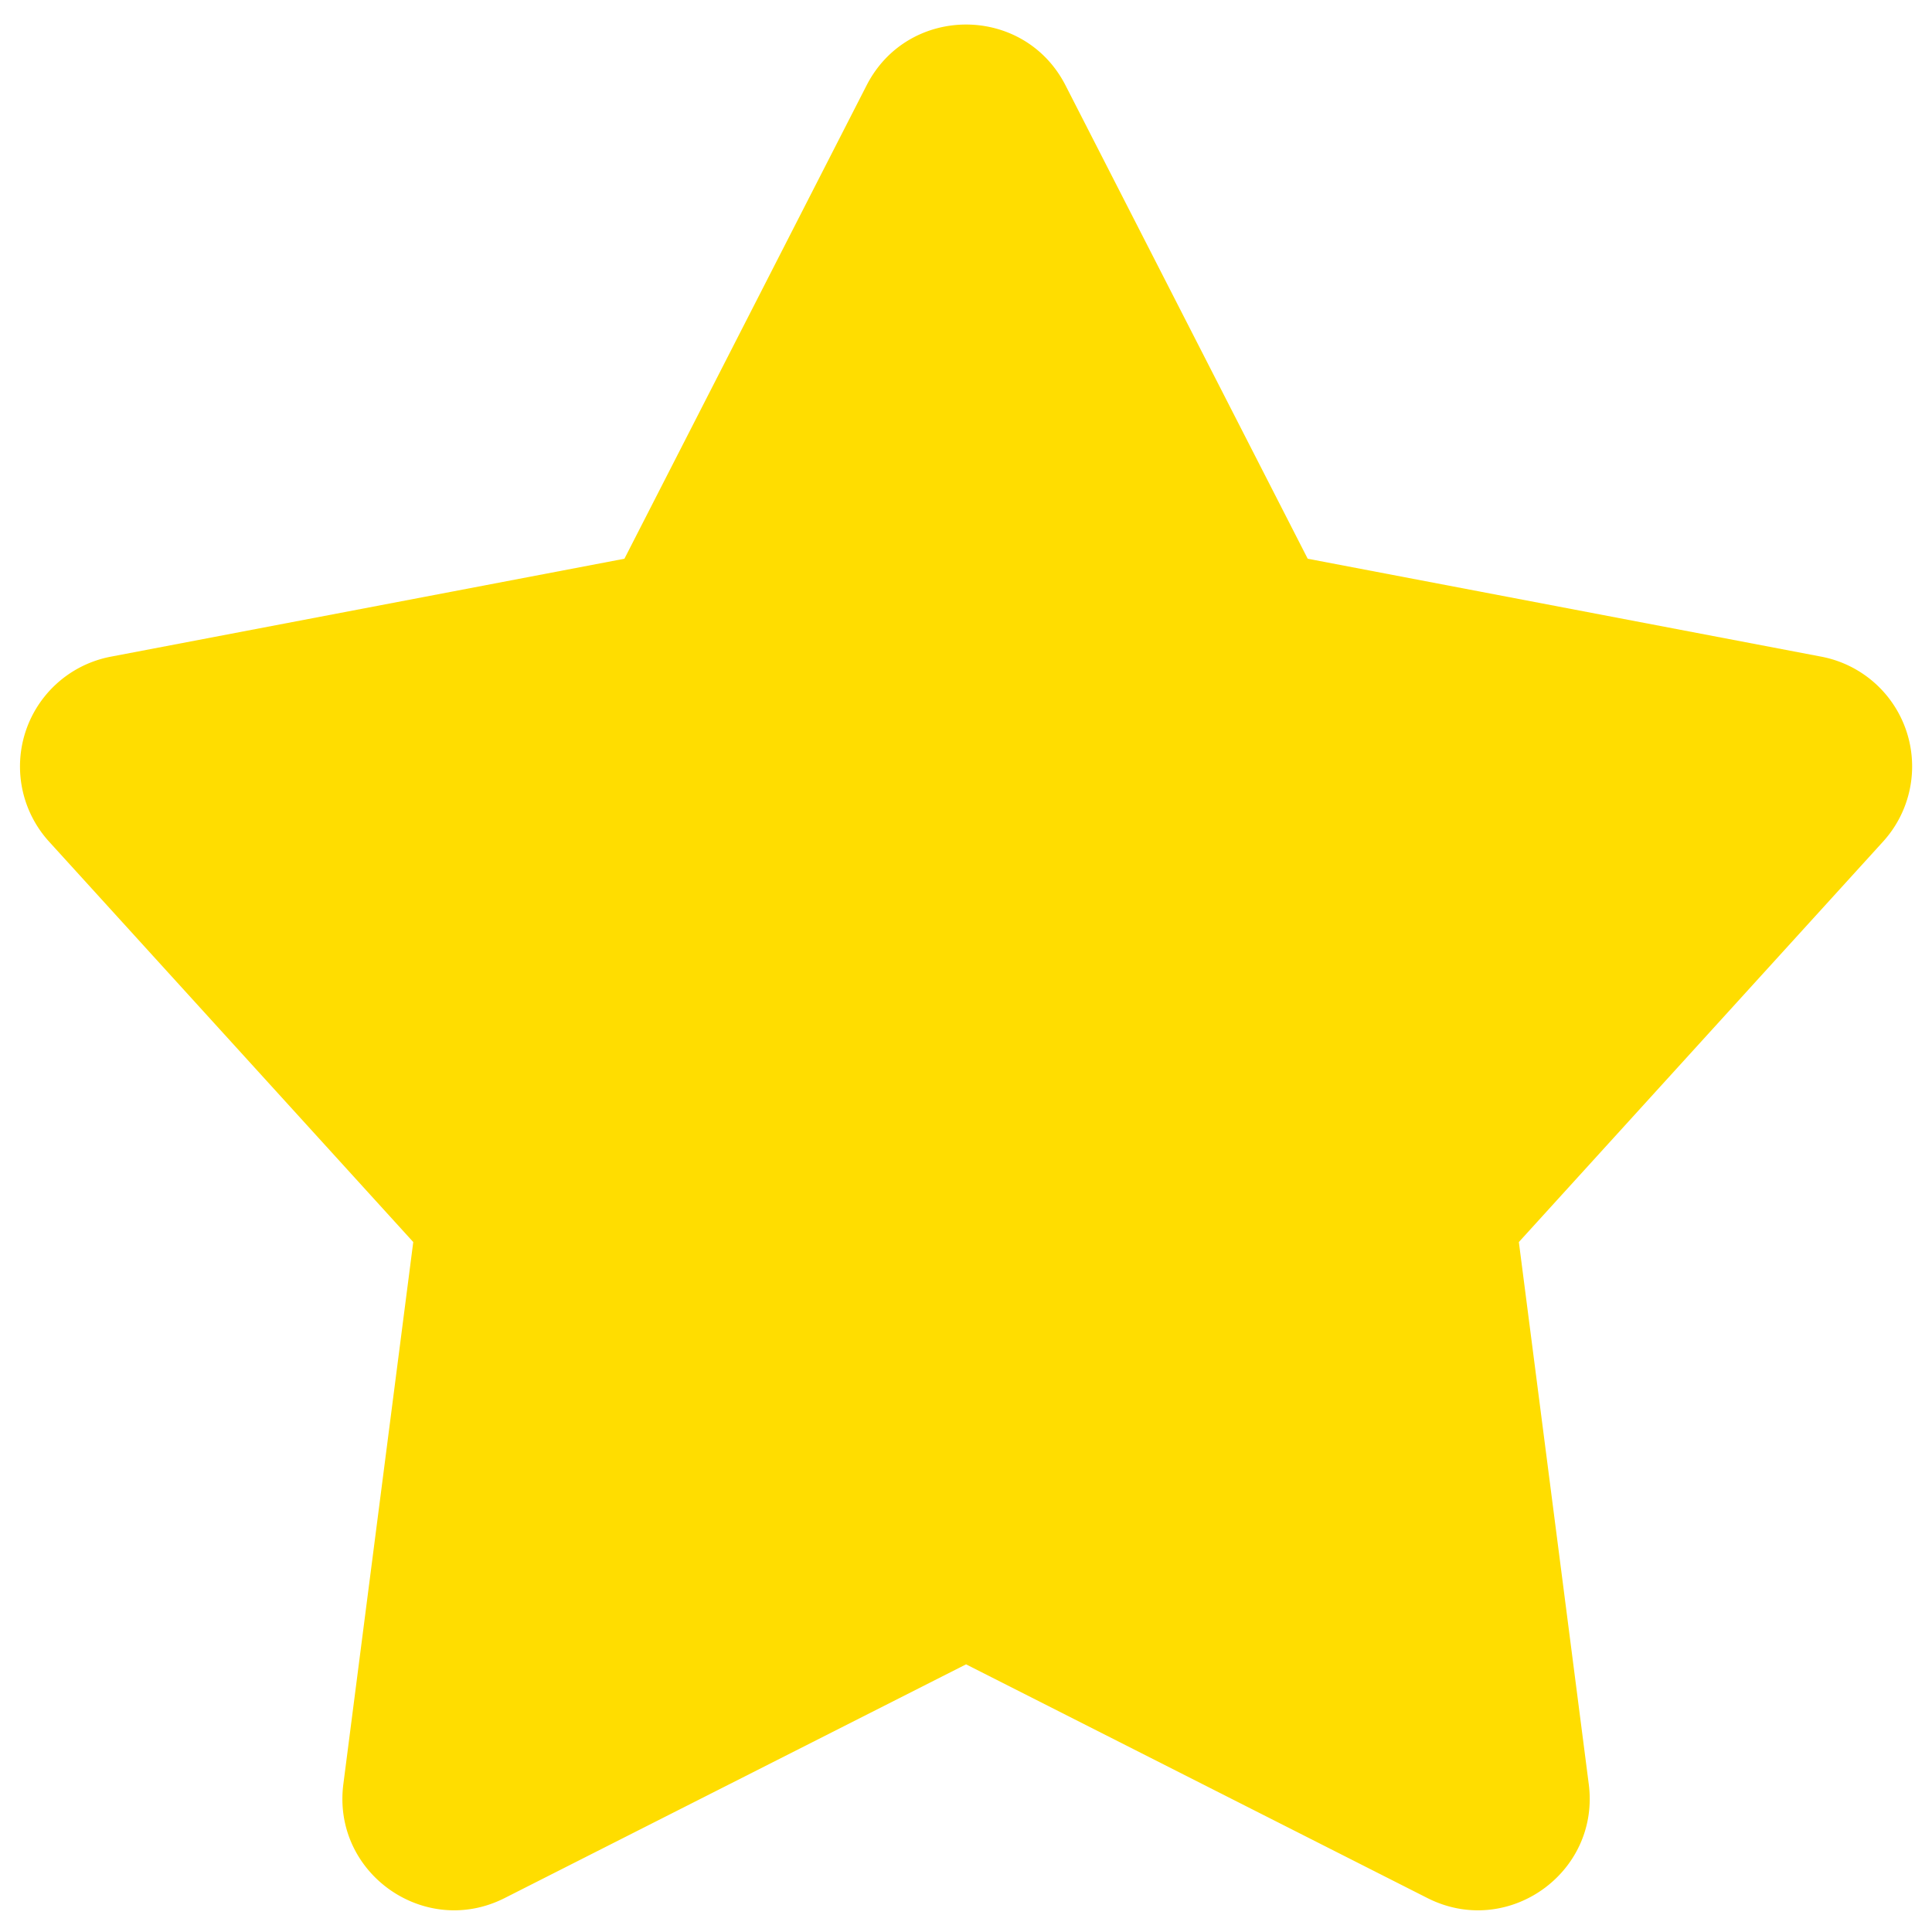 <svg xmlns="http://www.w3.org/2000/svg" width="500" height="500" viewBox="0 0 500 500">
  <defs>
    <style>
      .cls-1 {
        fill: #fd0;
        fill-rule: evenodd;
      }
    </style>
  </defs>
  <path id="Polygon_1" data-name="Polygon 1" class="cls-1" d="M224.27,22.1c10.742-21,40.748-21,51.49,0l62.674,122.5,132.922,25.344a28.919,28.919,0,0,1,15.977,47.866L393.079,321.441l18.09,140.276c2.969,23.026-21.038,39.988-41.749,29.5L250.015,430.732,130.609,491.214c-20.711,10.491-44.718-6.471-41.748-29.5L106.95,321.441,12.7,217.813a28.919,28.919,0,0,1,15.977-47.866L161.6,144.6Z"/>
</svg>
